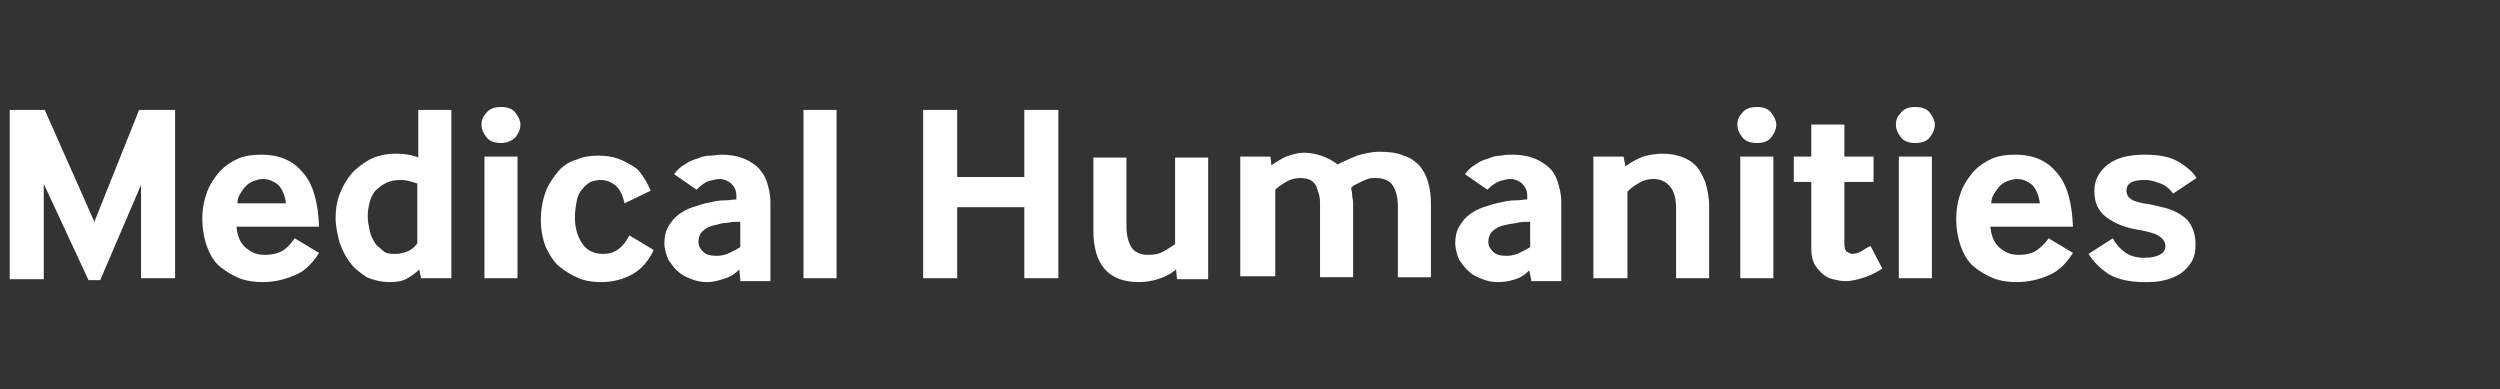 <?xml version="1.0" encoding="utf-8"?>
<!-- Generator: Adobe Illustrator 19.0.0, SVG Export Plug-In . SVG Version: 6.00 Build 0)  -->
<svg version="1.1" id="Layer_1" xmlns="http://www.w3.org/2000/svg" xmlns:xlink="http://www.w3.org/1999/xlink" x="0px" y="0px"
	 viewBox="0 0 257 40" style="enable-background:new 0 0 257 40;" xml:space="preserve">
<rect x="0" y="0" width="257" height="40" fill="#333333" stroke="none"/>
<style type="text/css">
	.st0{fill:#FFFFFF;}
</style>
<g id="XMLID_1_">
	<path id="XMLID_2_" class="st0" d="M1,28.7V11.3h3.6l5.1,11.5l4.6-11.5H18v17.3h-3.5V19l-4.2,9.8H9.1l-4.6-9.9v9.8H1z"/>
	<path id="XMLID_8_" class="st0" d="M24.3,23.2c0.1,1.1,0.4,1.8,1,2.3c0.6,0.5,1.2,0.7,1.9,0.7c0.6,0,1.2-0.1,1.6-0.3
		c0.5-0.2,1-0.7,1.5-1.4l2.5,1.5c-0.7,1.1-1.5,1.9-2.5,2.3S28.3,29,27,29c-0.8,0-1.6-0.1-2.4-0.4c-0.7-0.3-1.4-0.7-2-1.2
		c-0.6-0.5-1-1.2-1.3-2c-0.3-0.8-0.5-1.8-0.5-2.9c0-1.1,0.2-2,0.5-2.8c0.3-0.8,0.8-1.5,1.3-2.1c0.6-0.6,1.2-1,1.9-1.3
		c0.7-0.3,1.5-0.4,2.4-0.4c1.8,0,3.2,0.6,4.2,1.8c1.1,1.2,1.6,3.1,1.7,5.6H24.3z M29.4,20.9c-0.1-0.8-0.4-1.5-0.8-1.9
		c-0.5-0.4-1-0.6-1.6-0.6c-0.3,0-0.6,0.1-0.9,0.2c-0.3,0.1-0.6,0.3-0.8,0.5c-0.2,0.2-0.4,0.5-0.6,0.8c-0.2,0.3-0.3,0.7-0.3,1H29.4z"
		/>
	<path id="XMLID_11_" class="st0" d="M43.3,28.7l-0.2-1c-0.3,0.3-0.7,0.6-1.2,0.9S40.8,29,40.1,29c-0.9,0-1.7-0.2-2.4-0.5
		C37,28,36.4,27.6,36,27c-0.5-0.6-0.8-1.3-1.1-2.1c-0.2-0.8-0.4-1.6-0.4-2.5c0-0.8,0.1-1.6,0.4-2.4c0.3-0.8,0.7-1.5,1.2-2.1
		s1.2-1.1,1.9-1.5c0.8-0.4,1.7-0.6,2.8-0.6c0.7,0,1.5,0.1,2.2,0.4v-4.9h3.4v17.3H43.3z M43,18.9c-0.6-0.2-1.2-0.4-1.8-0.4
		c-0.6,0-1.1,0.1-1.5,0.3c-0.4,0.2-0.8,0.5-1.1,0.8s-0.5,0.8-0.6,1.2c-0.1,0.4-0.2,0.9-0.2,1.4c0,0.5,0.1,1,0.2,1.5
		c0.1,0.5,0.3,0.9,0.5,1.2c0.2,0.4,0.6,0.6,0.9,0.9s0.8,0.3,1.3,0.3c0.4,0,0.8-0.1,1.3-0.3c0.4-0.2,0.7-0.5,0.9-0.8V18.9z"/>
	<path id="XMLID_14_" class="st0" d="M51.5,14.7c-0.7,0-1.2-0.2-1.5-0.6c-0.3-0.4-0.5-0.8-0.5-1.3c0-0.5,0.2-0.9,0.5-1.2
		c0.3-0.4,0.8-0.6,1.5-0.6c0.7,0,1.2,0.2,1.5,0.6c0.3,0.4,0.5,0.8,0.5,1.2c0,0.5-0.2,0.9-0.5,1.3C52.6,14.5,52.1,14.7,51.5,14.7z
		 M49.8,28.7V16.1h3.4v12.5H49.8z"/>
	<path id="XMLID_18_" class="st0" d="M67.2,25.7c-0.5,1.1-1.3,2-2.2,2.5c-0.9,0.5-2,0.8-3.2,0.8c-0.8,0-1.6-0.1-2.3-0.4
		c-0.7-0.3-1.4-0.7-2-1.2c-0.6-0.5-1-1.2-1.4-2c-0.3-0.8-0.5-1.7-0.5-2.8c0-1.1,0.2-2.1,0.5-2.9s0.8-1.5,1.3-2.1
		c0.5-0.6,1.2-1,1.9-1.2c0.7-0.3,1.4-0.4,2.2-0.4c0.8,0,1.4,0.1,2,0.3s1.1,0.5,1.6,0.8s0.8,0.7,1.1,1.2c0.3,0.4,0.5,0.9,0.7,1.3
		l-2.7,1.3C64,20,63.7,19.4,63.2,19c-0.4-0.3-0.9-0.5-1.5-0.5c-0.3,0-0.7,0.1-1,0.2c-0.3,0.2-0.6,0.4-0.8,0.7
		c-0.3,0.3-0.5,0.7-0.6,1.2c-0.1,0.5-0.2,1.1-0.2,1.7c0,1.2,0.3,2.1,0.8,2.8c0.5,0.7,1.2,1,2.1,1c0.7,0,1.2-0.2,1.6-0.5
		c0.4-0.3,0.8-0.8,1.1-1.4L67.2,25.7z"/>
	<path id="XMLID_21_" class="st0" d="M76.1,28.7L76,27.7c-0.4,0.4-0.8,0.7-1.4,0.9C74,28.8,73.4,29,72.7,29c-0.6,0-1.1-0.1-1.6-0.3
		c-0.5-0.2-1-0.4-1.4-0.8c-0.4-0.3-0.7-0.8-1-1.2c-0.2-0.5-0.4-1.1-0.4-1.7s0.1-1.2,0.4-1.7c0.3-0.5,0.6-0.9,1-1.2
		c0.4-0.3,0.9-0.6,1.5-0.8c0.6-0.2,1.2-0.4,1.8-0.5c0.4-0.1,0.9-0.2,1.4-0.2c0.5,0,1-0.1,1.3-0.1v-0.4c0-0.5-0.2-0.9-0.5-1.2
		c-0.3-0.3-0.8-0.5-1.2-0.5c-0.3,0-0.7,0.1-1.1,0.2s-0.9,0.5-1.3,0.9l-2.3-1.6c0.3-0.4,0.7-0.8,1.1-1c0.4-0.3,0.9-0.5,1.3-0.6
		c0.4-0.2,0.9-0.3,1.3-0.3s0.8-0.1,1.2-0.1c0.7,0,1.4,0.1,2,0.3c0.6,0.2,1.1,0.5,1.6,0.9c0.4,0.4,0.8,0.9,1,1.5
		c0.2,0.6,0.4,1.3,0.4,2.2v8.1H76.1z M75.9,22.8c-0.3,0-0.7,0-1.1,0.1c-0.4,0-0.8,0.1-1.1,0.2c-0.7,0.1-1.2,0.4-1.5,0.7
		c-0.3,0.3-0.4,0.7-0.4,1.1c0,0.4,0.2,0.7,0.5,1c0.3,0.3,0.8,0.4,1.4,0.4c0.4,0,0.9-0.1,1.3-0.3c0.4-0.2,0.8-0.4,1.1-0.6V22.8z"/>
	<path id="XMLID_24_" class="st0" d="M82.6,28.7V11.3H86v17.3H82.6z"/>
	<path id="XMLID_26_" class="st0" d="M94.9,28.7V11.3h3.5v6.9h6.9v-6.9h3.5v17.3h-3.5v-7.3h-6.9v7.3H94.9z"/>
	<path id="XMLID_28_" class="st0" d="M121,28.7l-0.1-1c-0.6,0.5-1.2,0.8-1.9,1c-0.6,0.2-1.3,0.3-1.9,0.3c-1.5,0-2.7-0.4-3.5-1.3
		c-0.8-0.9-1.2-2.2-1.2-4v-7.5h3.4v7.1c0,0.9,0.2,1.6,0.5,2.1c0.3,0.5,0.9,0.8,1.7,0.8c0.7,0,1.2-0.1,1.7-0.4
		c0.5-0.3,0.8-0.5,1.1-0.7v-8.9h3.4v12.5H121z"/>
	<path id="XMLID_30_" class="st0" d="M127.5,28.7V16.1h3.1l0.1,0.9c0.4-0.3,0.9-0.6,1.5-0.9c0.6-0.2,1.2-0.4,1.8-0.4
		c0.6,0,1.2,0.1,1.8,0.3c0.6,0.2,1.2,0.5,1.7,0.9c0.6-0.3,1.3-0.6,2-0.9c0.7-0.2,1.5-0.4,2.3-0.4c1,0,1.8,0.1,2.5,0.4
		c0.7,0.2,1.2,0.6,1.6,1c0.4,0.5,0.7,1,0.9,1.7c0.2,0.7,0.3,1.4,0.3,2.3v7.5h-3.4v-7.4c0-0.8-0.2-1.5-0.5-2
		c-0.3-0.5-0.9-0.8-1.8-0.8c-0.3,0-0.5,0-0.8,0.1c-0.3,0.1-0.5,0.2-0.7,0.3c-0.2,0.1-0.4,0.2-0.6,0.3s-0.3,0.2-0.4,0.3
		c0,0.2,0.1,0.4,0.1,0.7s0.1,0.5,0.1,0.9v7.6h-3.4v-7.4c0-0.4,0-0.7-0.1-1.1c-0.1-0.3-0.2-0.6-0.3-0.9c-0.2-0.3-0.4-0.5-0.6-0.6
		s-0.6-0.2-1-0.2c-0.5,0-1,0.1-1.5,0.4c-0.5,0.3-0.8,0.5-1.1,0.8v8.9H127.5z"/>
	<path id="XMLID_32_" class="st0" d="M157.4,28.7l-0.2-0.9c-0.4,0.4-0.8,0.7-1.4,0.9S154.6,29,154,29c-0.6,0-1.1-0.1-1.6-0.3
		c-0.5-0.2-1-0.4-1.4-0.8c-0.4-0.3-0.7-0.8-1-1.2c-0.2-0.5-0.4-1.1-0.4-1.7s0.1-1.2,0.4-1.7s0.6-0.9,1-1.2c0.4-0.3,0.9-0.6,1.5-0.8
		c0.6-0.2,1.2-0.4,1.8-0.5c0.4-0.1,0.9-0.2,1.4-0.2c0.5,0,1-0.1,1.3-0.1v-0.4c0-0.5-0.2-0.9-0.5-1.2c-0.3-0.3-0.8-0.5-1.2-0.5
		c-0.3,0-0.7,0.1-1.1,0.2c-0.5,0.2-0.9,0.5-1.3,0.9l-2.3-1.6c0.3-0.4,0.7-0.8,1.1-1c0.4-0.3,0.9-0.5,1.3-0.6
		c0.4-0.2,0.9-0.3,1.3-0.3c0.4-0.1,0.8-0.1,1.2-0.1c0.7,0,1.4,0.1,2,0.3c0.6,0.2,1.1,0.5,1.6,0.9s0.8,0.9,1,1.5
		c0.2,0.6,0.4,1.3,0.4,2.2v8.1H157.4z M157.1,22.8c-0.3,0-0.7,0-1.1,0.1s-0.8,0.1-1.1,0.2c-0.7,0.1-1.2,0.4-1.5,0.7
		s-0.4,0.7-0.4,1.1c0,0.4,0.2,0.7,0.5,1c0.3,0.3,0.8,0.4,1.4,0.4c0.4,0,0.9-0.1,1.3-0.3c0.4-0.2,0.8-0.4,1.1-0.6V22.8z"/>
	<path id="XMLID_35_" class="st0" d="M163.8,28.7V16.1h3.1l0.2,1c0.5-0.4,1.1-0.7,1.8-1c0.7-0.2,1.4-0.3,2-0.3
		c0.7,0,1.3,0.1,1.9,0.3c0.6,0.2,1.1,0.5,1.5,0.9s0.7,1,1,1.7c0.2,0.7,0.4,1.5,0.4,2.5v7.4h-3.4v-7.2c0-1-0.2-1.7-0.6-2.2
		c-0.4-0.5-1-0.8-1.7-0.8c-0.5,0-1,0.1-1.5,0.4c-0.5,0.3-0.8,0.5-1.2,0.9v8.9H163.8z"/>
	<path id="XMLID_37_" class="st0" d="M180.6,14.7c-0.7,0-1.2-0.2-1.5-0.6c-0.3-0.4-0.5-0.8-0.5-1.3c0-0.5,0.2-0.9,0.5-1.2
		c0.3-0.4,0.8-0.6,1.5-0.6c0.7,0,1.2,0.2,1.5,0.6c0.3,0.4,0.5,0.8,0.5,1.2c0,0.5-0.2,0.9-0.5,1.3C181.8,14.5,181.3,14.7,180.6,14.7z
		 M178.9,28.7V16.1h3.4v12.5H178.9z"/>
	<path id="XMLID_40_" class="st0" d="M189.6,25.1c0,0.4,0.1,0.7,0.3,0.8c0.2,0.1,0.4,0.2,0.5,0.2c0.3,0,0.7-0.1,1-0.3
		c0.3-0.2,0.6-0.4,0.9-0.5l1.2,2.3c-0.6,0.4-1.2,0.7-1.8,0.9c-0.6,0.2-1.3,0.4-2,0.4c-0.4,0-0.9-0.1-1.3-0.2
		c-0.4-0.1-0.8-0.3-1.1-0.6c-0.3-0.3-0.6-0.6-0.8-1s-0.3-0.9-0.3-1.5v-6.9h-1.8v-2.6h1.8v-3.3h3.4v3.3h3v2.6h-3V25.1z"/>
	<path id="XMLID_42_" class="st0" d="M196.9,14.7c-0.7,0-1.2-0.2-1.5-0.6c-0.3-0.4-0.5-0.8-0.5-1.3c0-0.5,0.2-0.9,0.5-1.2
		c0.3-0.4,0.8-0.6,1.5-0.6s1.2,0.2,1.5,0.6c0.3,0.4,0.5,0.8,0.5,1.2c0,0.5-0.2,0.9-0.5,1.3C198.1,14.5,197.6,14.7,196.9,14.7z
		 M195.2,28.7V16.1h3.4v12.5H195.2z"/>
	<path id="XMLID_45_" class="st0" d="M204.6,23.2c0.1,1.1,0.4,1.8,1,2.3c0.6,0.5,1.2,0.7,1.9,0.7c0.6,0,1.2-0.1,1.6-0.3
		s1-0.7,1.5-1.4l2.5,1.5c-0.7,1.1-1.5,1.9-2.5,2.3c-0.9,0.4-2,0.7-3.3,0.7c-0.8,0-1.6-0.1-2.4-0.4c-0.7-0.3-1.4-0.7-2-1.2
		c-0.6-0.5-1-1.2-1.3-2c-0.3-0.8-0.5-1.8-0.5-2.9c0-1.1,0.2-2,0.5-2.8c0.3-0.8,0.8-1.5,1.3-2.1c0.6-0.6,1.2-1,1.9-1.3
		c0.7-0.3,1.5-0.4,2.4-0.4c1.8,0,3.2,0.6,4.2,1.8c1.1,1.2,1.6,3.1,1.7,5.6H204.6z M209.7,20.9c-0.1-0.8-0.4-1.5-0.8-1.9
		c-0.5-0.4-1-0.6-1.6-0.6c-0.3,0-0.6,0.1-0.9,0.2c-0.3,0.1-0.6,0.3-0.8,0.5c-0.2,0.2-0.4,0.5-0.6,0.8c-0.2,0.3-0.3,0.7-0.3,1H209.7z
		"/>
	<path id="XMLID_48_" class="st0" d="M217.2,24.5c0.3,0.6,0.7,1,1.2,1.4c0.5,0.4,1.2,0.6,2,0.6c0.7,0,1.2-0.1,1.6-0.3
		c0.4-0.2,0.6-0.5,0.6-0.9c0-0.4-0.2-0.7-0.6-1c-0.4-0.3-1.2-0.5-2.3-0.7c-0.7-0.1-1.3-0.3-1.8-0.5c-0.5-0.2-1-0.5-1.4-0.8
		c-0.4-0.3-0.7-0.7-0.9-1.1c-0.2-0.4-0.3-1-0.3-1.6c0-1.1,0.5-2,1.4-2.7c0.9-0.7,2.2-1,3.8-1c1.4,0,2.5,0.2,3.4,0.7
		c0.8,0.5,1.5,1,1.9,1.7l-2.4,1.6c-0.3-0.4-0.7-0.8-1.2-1s-1.1-0.4-1.7-0.4c-0.7,0-1.2,0.1-1.5,0.3c-0.3,0.2-0.4,0.5-0.4,0.8
		c0,0.4,0.2,0.7,0.5,0.9c0.3,0.2,1,0.4,1.9,0.5c0.8,0.2,1.4,0.3,2,0.5c0.6,0.2,1.1,0.5,1.5,0.8s0.7,0.7,0.9,1.2
		c0.2,0.5,0.3,1,0.3,1.6c0,0.7-0.1,1.3-0.4,1.8s-0.7,0.9-1.1,1.2c-0.5,0.3-1.1,0.6-1.7,0.7c-0.7,0.2-1.4,0.2-2.1,0.2
		c-1.5,0-2.7-0.3-3.6-0.8c-0.9-0.6-1.6-1.3-2.1-2.1L217.2,24.5z"/>
</g>
</svg>
